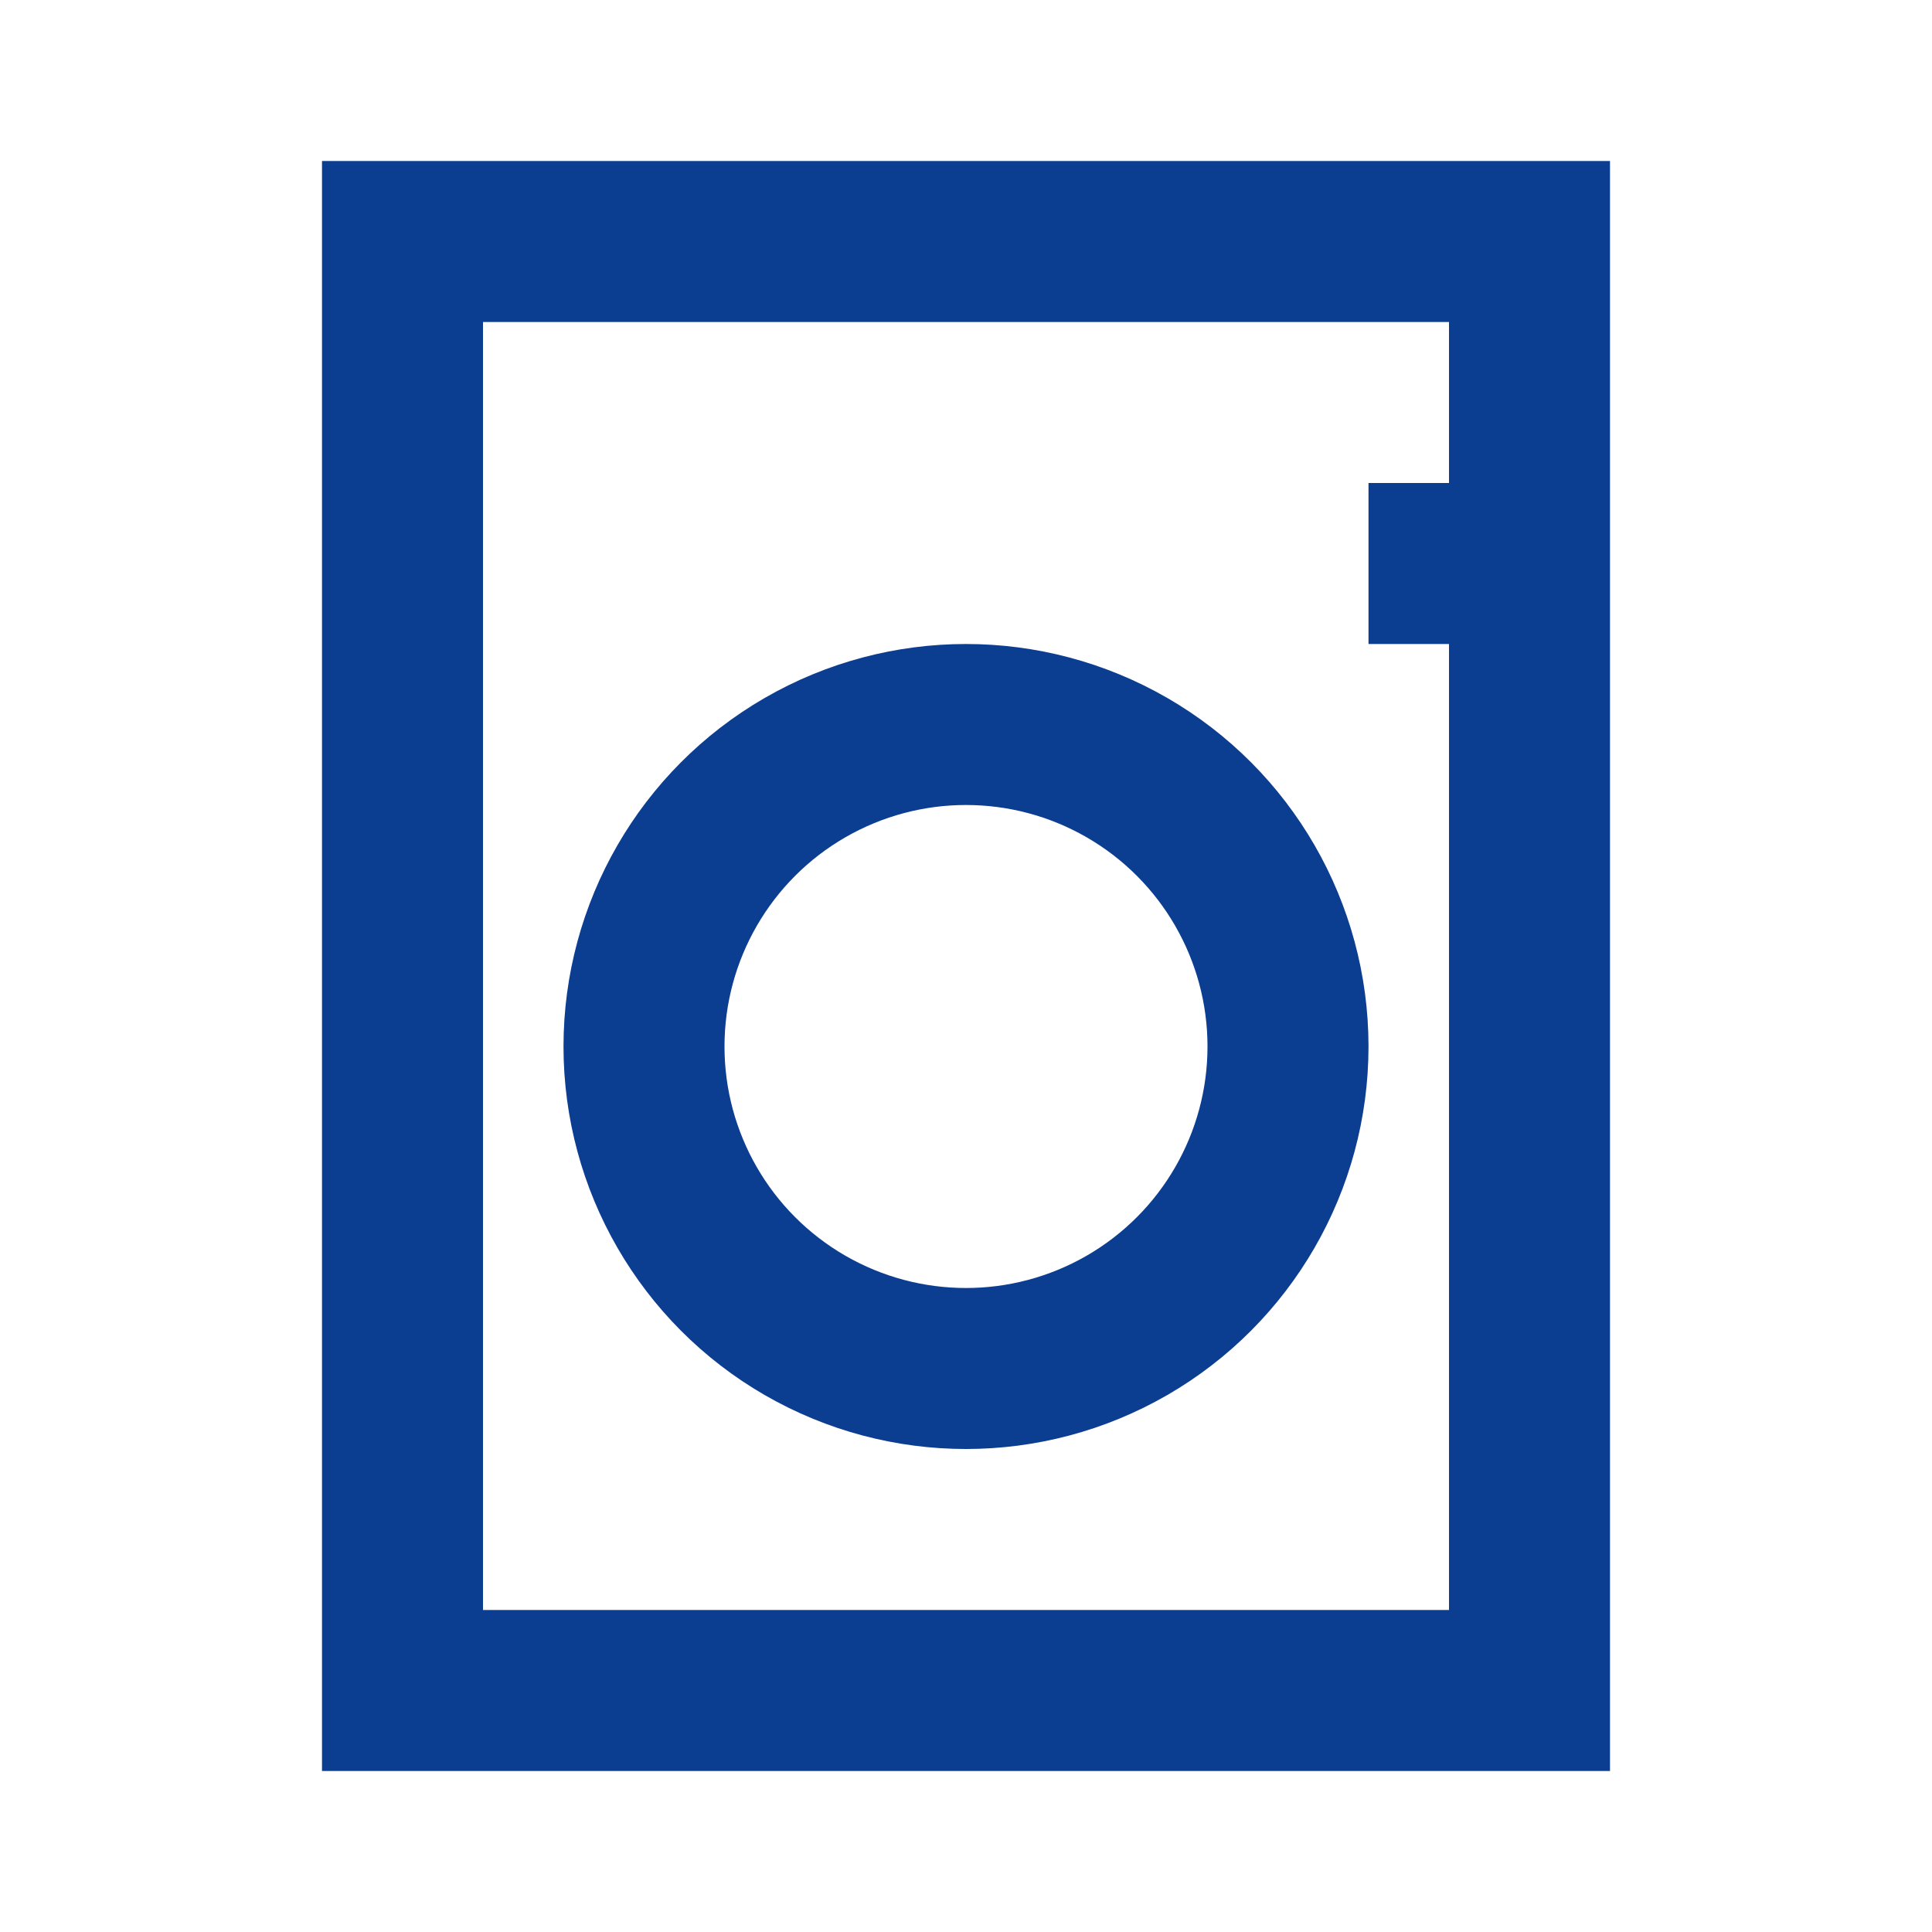 <?xml version="1.0" encoding="UTF-8"?>
<svg xmlns="http://www.w3.org/2000/svg" width="24" height="24" viewBox="0 0 24 24" fill="none" stroke="#0B3D91" stroke-width="2"><path d="M5 3h14v18H5z"/><circle cx="12" cy="13" r="4"/><path d="M17 7h1"/></svg>